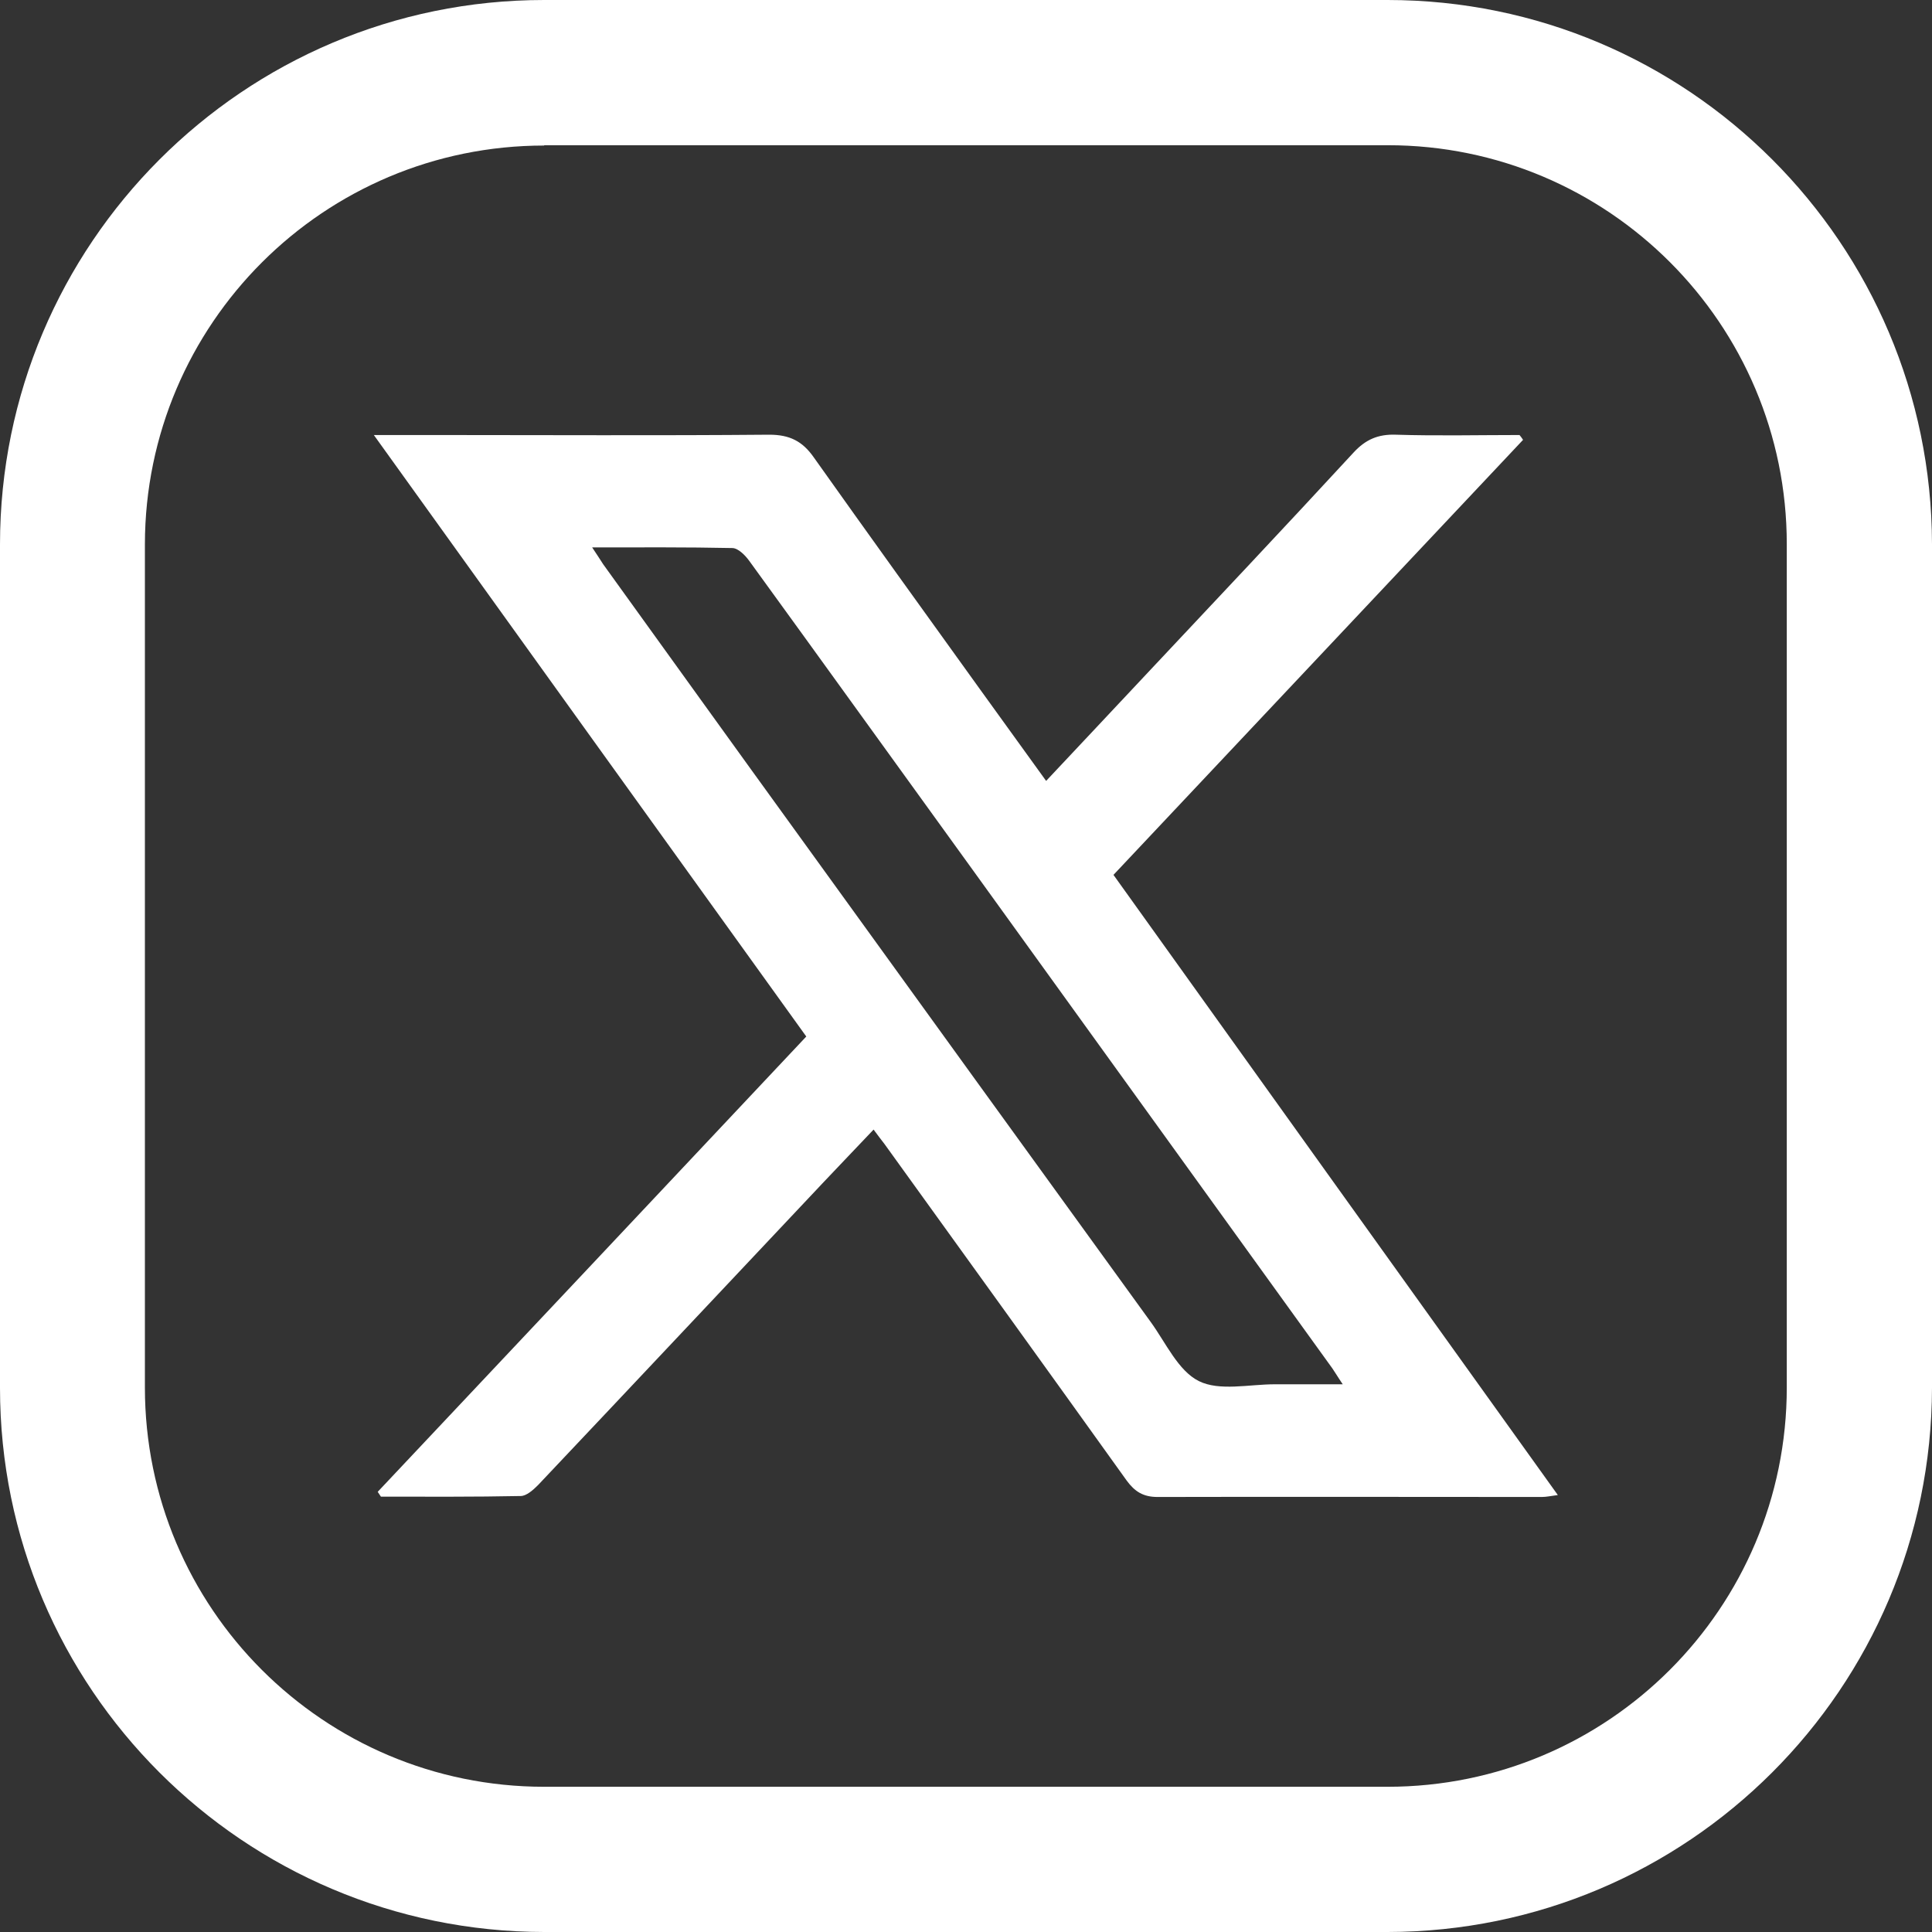 <?xml version="1.0" encoding="UTF-8"?>
<svg id="Layer_1" data-name="Layer 1" xmlns="http://www.w3.org/2000/svg" width="60" height="60" viewBox="0 0 60 60">
  <rect x="0" y="0" width="60" height="60" fill="#333333" stroke="none"/>
  <defs>
    <style>
      .cls-1 {
        fill: #fff;
        stroke-width: 0px;
      }
    </style>
  </defs>
  <path class="cls-1" d="m43.09,60h-26.19C7.57,59.99,0,52.43,0,43.1v-26.19C0,7.58,7.57,0,16.9,0h26.19c9.33,0,16.89,7.57,16.91,16.9v26.2c-.02,9.33-7.58,16.89-16.91,16.9ZM16.9,4.52c-6.84,0-12.39,5.54-12.4,12.38h0v26.19c0,6.85,5.55,12.4,12.4,12.4h26.19c6.85,0,12.4-5.55,12.4-12.4h0v-26.19c0-6.84-5.55-12.39-12.39-12.39h-26.2Z"/>
  <g id="Ub3eQH">
    <path class="cls-1" d="m32.49,24.25c1.05-1.12,2.07-2.2,3.08-3.28,2.16-2.3,4.33-4.6,6.47-6.92.37-.4.76-.57,1.31-.55,1.28.04,2.56.01,3.84.01.04.05.08.1.11.15-4.24,4.5-8.47,9-12.72,13.51,4.59,6.41,9.16,12.79,13.8,19.26-.23.03-.36.06-.5.06-3.98,0-7.96-.01-11.93,0-.45,0-.71-.17-.96-.51-2.5-3.49-5.01-6.97-7.52-10.45-.1-.13-.2-.26-.34-.45-.53.56-1.04,1.09-1.55,1.63-2.96,3.14-5.91,6.28-8.87,9.41-.15.15-.36.34-.54.34-1.44.03-2.89.02-4.34.02-.03-.05-.07-.1-.1-.15,4.43-4.7,8.86-9.41,13.31-14.14-4.46-6.2-8.9-12.37-13.43-18.68.74,0,1.33,0,1.91,0,3.46,0,6.91.02,10.37-.01.63,0,1.03.2,1.38.7,1.71,2.41,3.44,4.81,5.16,7.2.67.93,1.34,1.86,2.05,2.84Zm-14.1-7.25c.16.24.25.38.34.52,2.04,2.83,4.08,5.67,6.13,8.5,3.62,5.01,7.25,10.03,10.88,15.04.47.65.85,1.51,1.49,1.83.64.32,1.56.1,2.36.1.68,0,1.35,0,2.11,0-.15-.22-.23-.36-.32-.49-3.73-5.17-7.46-10.34-11.19-15.51-2.31-3.19-4.61-6.39-6.92-9.57-.13-.18-.35-.4-.53-.4-1.41-.03-2.82-.02-4.34-.02Z"/>
  </g>
</svg>